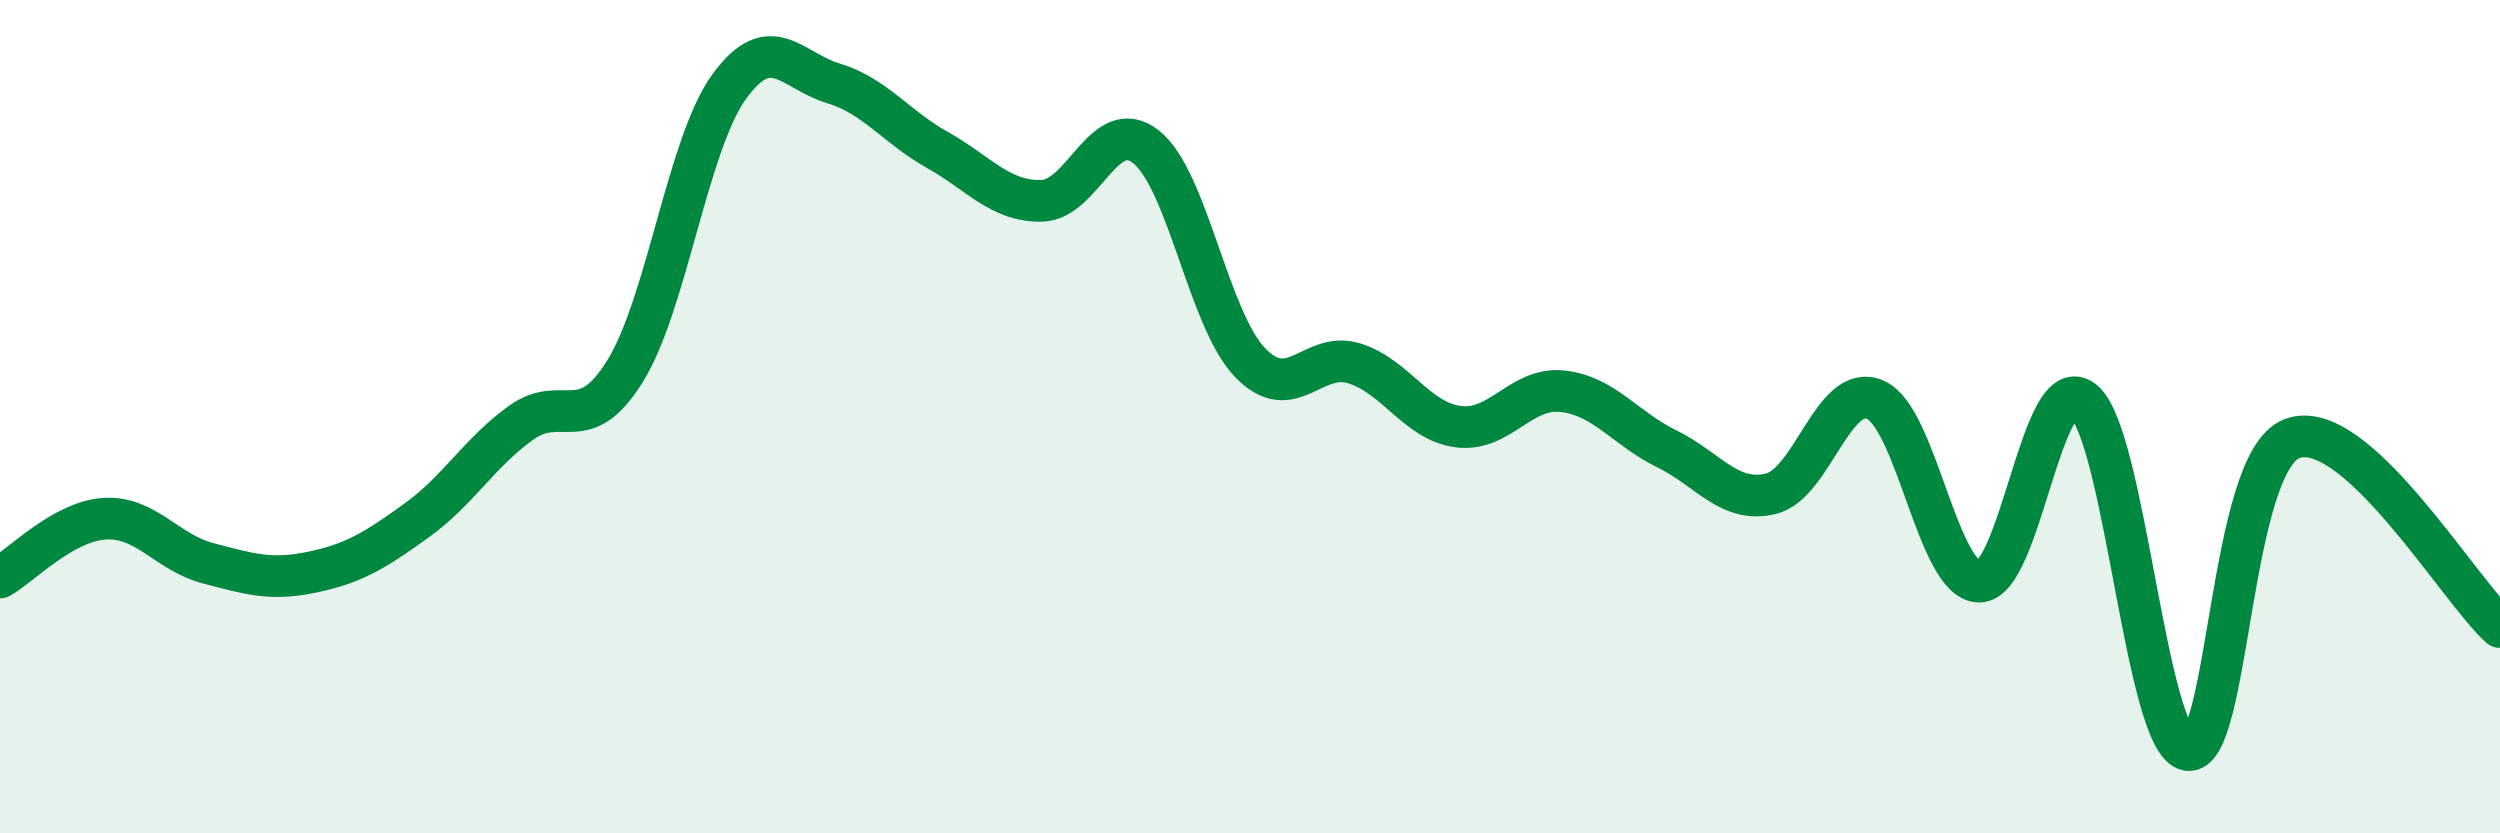
    <svg width="60" height="20" viewBox="0 0 60 20" xmlns="http://www.w3.org/2000/svg">
      <path
        d="M 0,13.86 C 0.5,13.58 1.5,12.52 2.5,12.45 C 3.5,12.38 4,13.26 5,13.52 C 6,13.78 6.5,13.94 7.5,13.73 C 8.5,13.52 9,13.21 10,12.49 C 11,11.77 11.5,10.87 12.5,10.15 C 13.5,9.43 14,10.52 15,8.91 C 16,7.3 16.5,3.46 17.5,2.08 C 18.5,0.7 19,1.7 20,2 C 21,2.3 21.5,3.04 22.5,3.6 C 23.5,4.16 24,4.84 25,4.82 C 26,4.8 26.5,2.74 27.5,3.52 C 28.5,4.3 29,7.66 30,8.7 C 31,9.74 31.5,8.41 32.5,8.72 C 33.5,9.03 34,10.11 35,10.24 C 36,10.37 36.5,9.28 37.5,9.39 C 38.5,9.5 39,10.28 40,10.77 C 41,11.26 41.5,12.09 42.5,11.85 C 43.5,11.61 44,9.17 45,9.59 C 46,10.01 46.5,13.95 47.5,13.96 C 48.5,13.97 49,8.81 50,9.62 C 51,10.43 51.5,17.82 52.5,18 C 53.5,18.18 53.5,11.12 55,10.53 C 56.5,9.94 59,14.15 60,15.05L60 20L0 20Z"
        fill="#008740"
        opacity="0.1"
        stroke-linecap="round"
        stroke-linejoin="round"
      />
      <path
        d="M 0,13.86 C 0.5,13.58 1.5,12.52 2.5,12.45 C 3.5,12.38 4,13.26 5,13.52 C 6,13.78 6.5,13.94 7.5,13.73 C 8.5,13.52 9,13.21 10,12.49 C 11,11.77 11.5,10.87 12.5,10.15 C 13.5,9.43 14,10.52 15,8.91 C 16,7.3 16.5,3.46 17.5,2.08 C 18.5,0.7 19,1.7 20,2 C 21,2.3 21.5,3.04 22.5,3.6 C 23.5,4.16 24,4.84 25,4.82 C 26,4.8 26.5,2.74 27.5,3.52 C 28.5,4.3 29,7.66 30,8.7 C 31,9.74 31.5,8.41 32.5,8.72 C 33.5,9.03 34,10.11 35,10.24 C 36,10.37 36.5,9.28 37.5,9.39 C 38.5,9.5 39,10.28 40,10.77 C 41,11.26 41.5,12.09 42.5,11.85 C 43.5,11.61 44,9.17 45,9.59 C 46,10.01 46.5,13.95 47.5,13.96 C 48.5,13.97 49,8.81 50,9.62 C 51,10.43 51.5,17.82 52.5,18 C 53.5,18.18 53.5,11.12 55,10.53 C 56.5,9.94 59,14.15 60,15.05"
        stroke="#008740"
        stroke-width="1"
        fill="none"
        stroke-linecap="round"
        stroke-linejoin="round"
      />
    </svg>
  